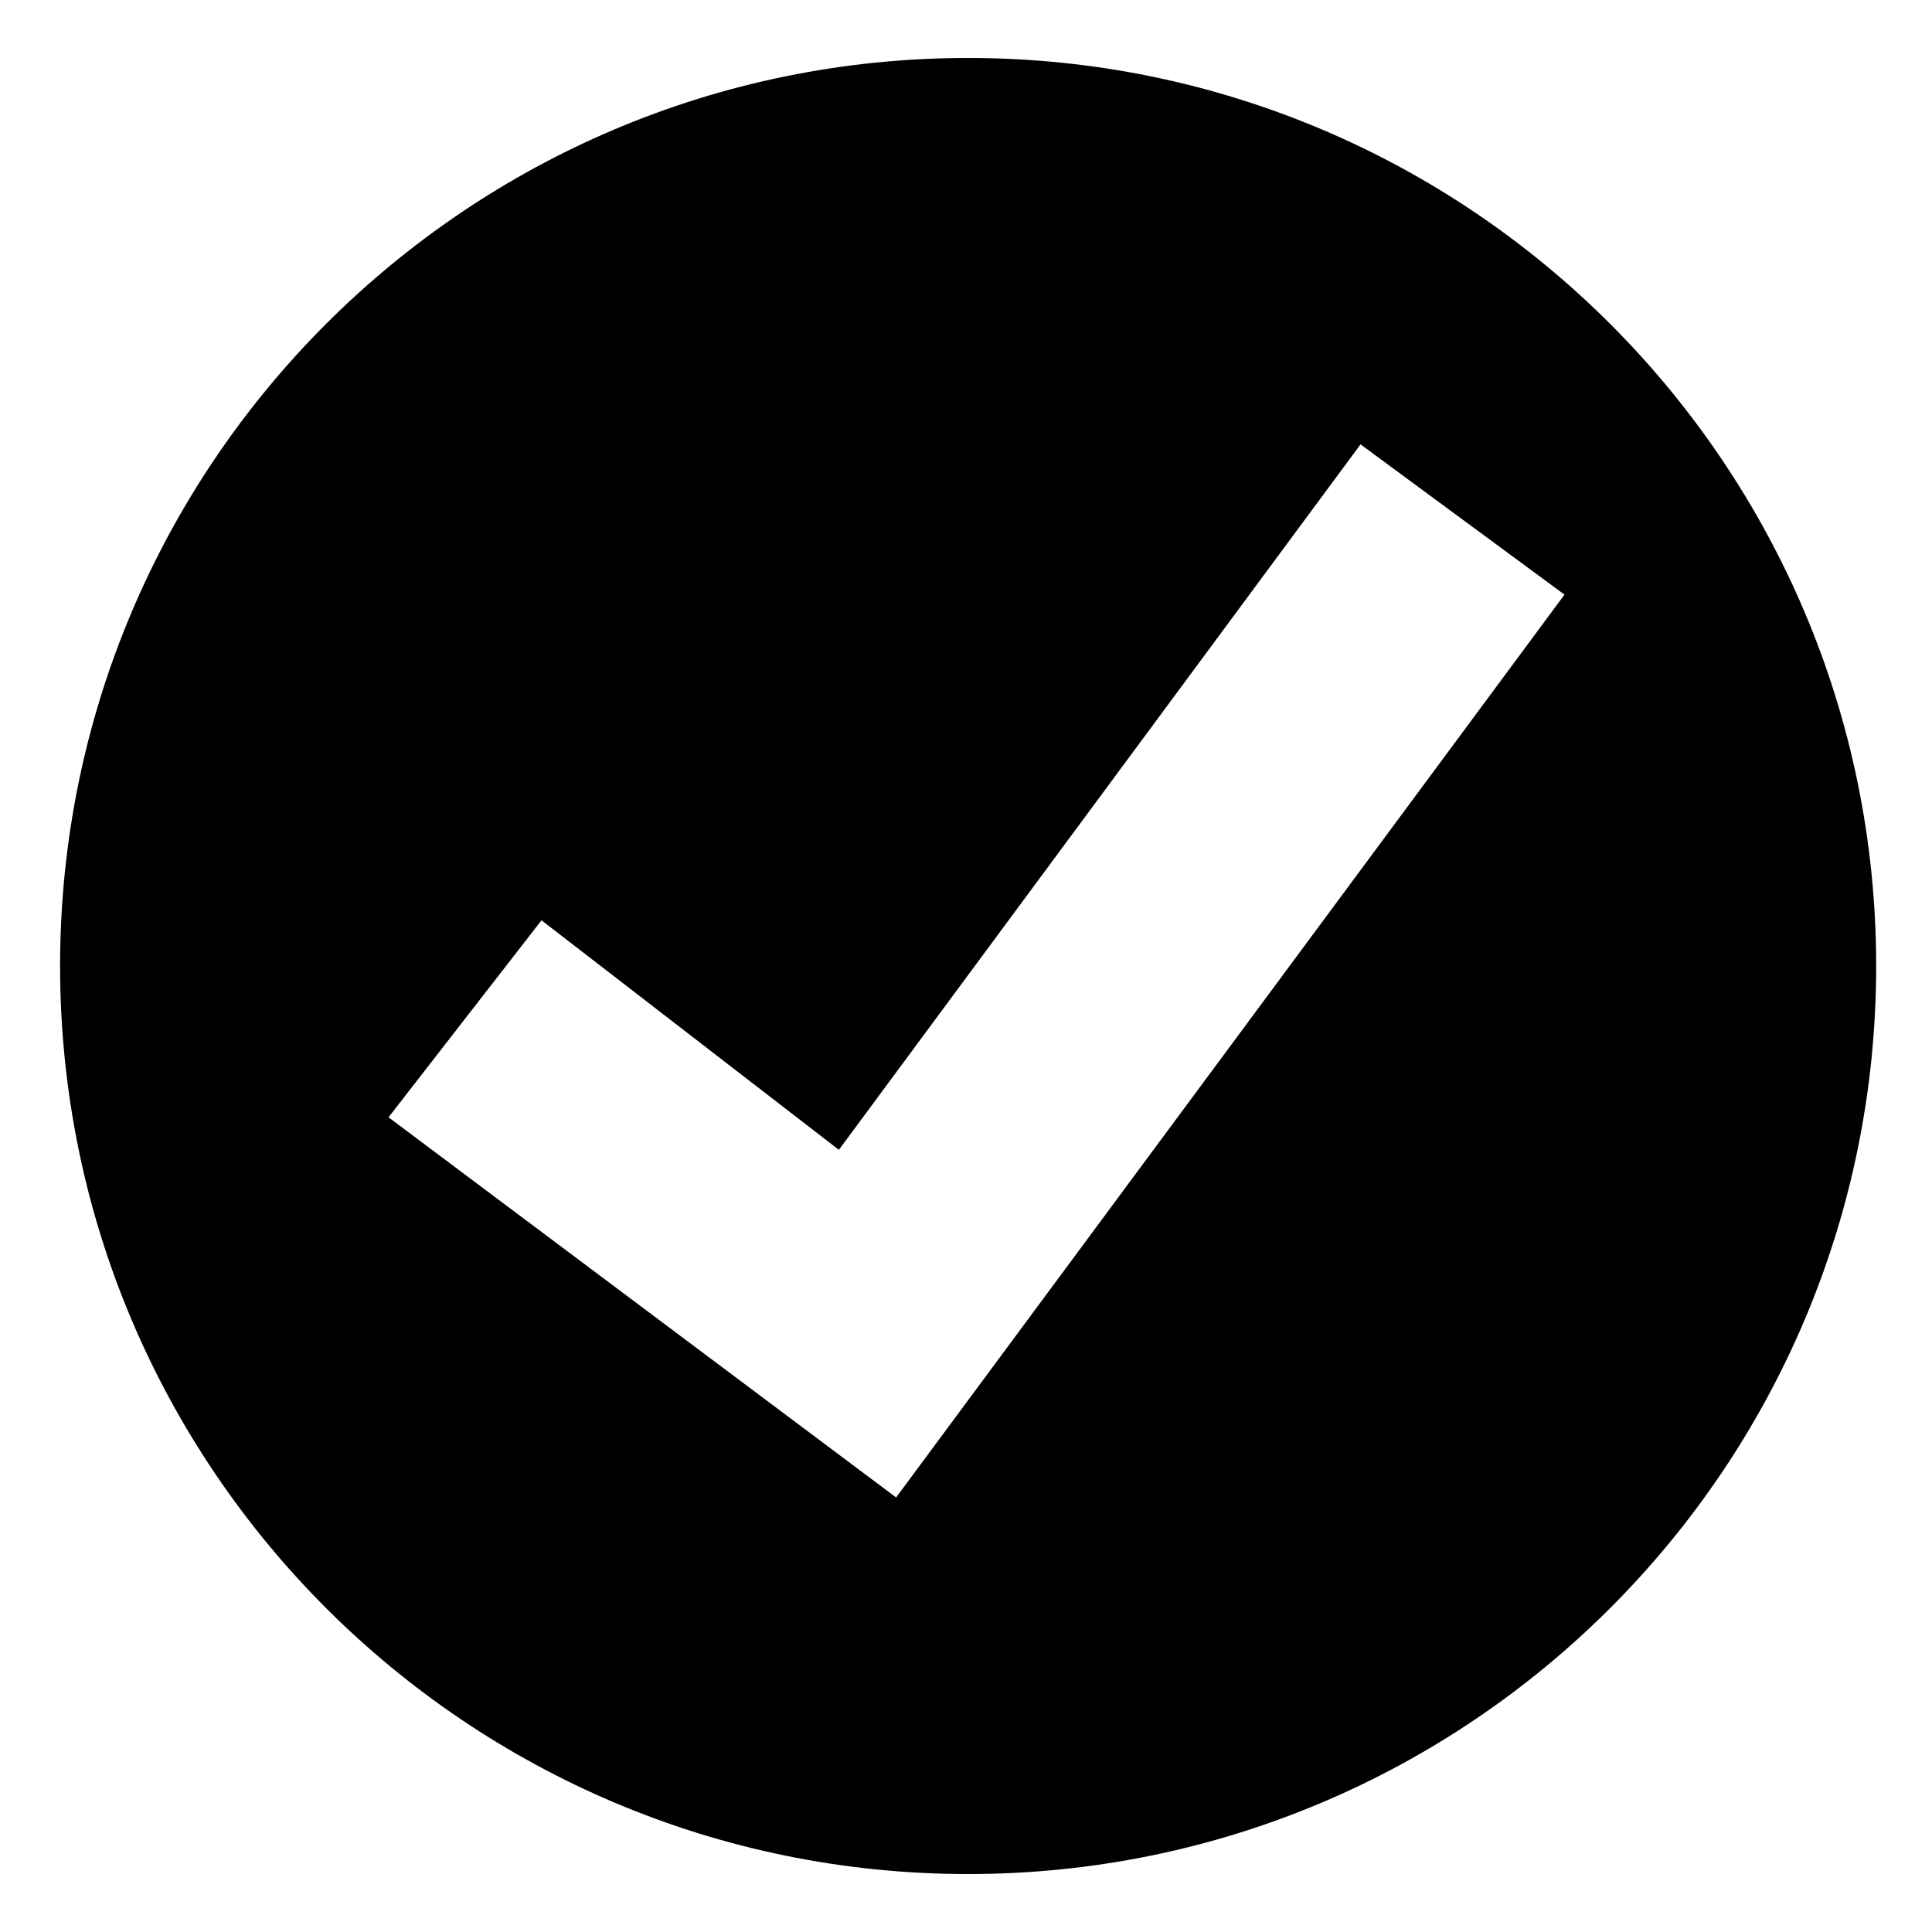 <?xml version="1.0" encoding="UTF-8" standalone="no"?>
<svg width="100px" height="100px" viewBox="0 0 100 100" version="1.1" xmlns="http://www.w3.org/2000/svg" xmlns:xlink="http://www.w3.org/1999/xlink" xmlns:sketch="http://www.bohemiancoding.com/sketch/ns">
    <!-- Generator: Sketch 3.0.4 (8053) - http://www.bohemiancoding.com/sketch -->
    <title>signature-verified-cutout</title>
    <desc>Created with Sketch.</desc>
    <defs></defs>
    <g id="Page-1" stroke="none" stroke-width="1" fill="none" fill-rule="evenodd" sketch:type="MSPage">
        <g id="signature-verified-cutout" sketch:type="MSArtboardGroup" transform="translate(0.11, 0)" fill="#000000">
            <path d="M50,97 C75.957,97 97,75.957 97,50 C97,24.043 75.957,3 50,3 C24.043,3 3,24.043 3,50 C3,75.957 24.043,97 50,97 Z M46.273,77.508 L20,57.831 L27.918,47.635 L43.31,59.515 L70.311,23 L80.868,30.778 L46.273,77.508 Z" sketch:type="MSShapeGroup"></path>
        </g>
    </g>
</svg>